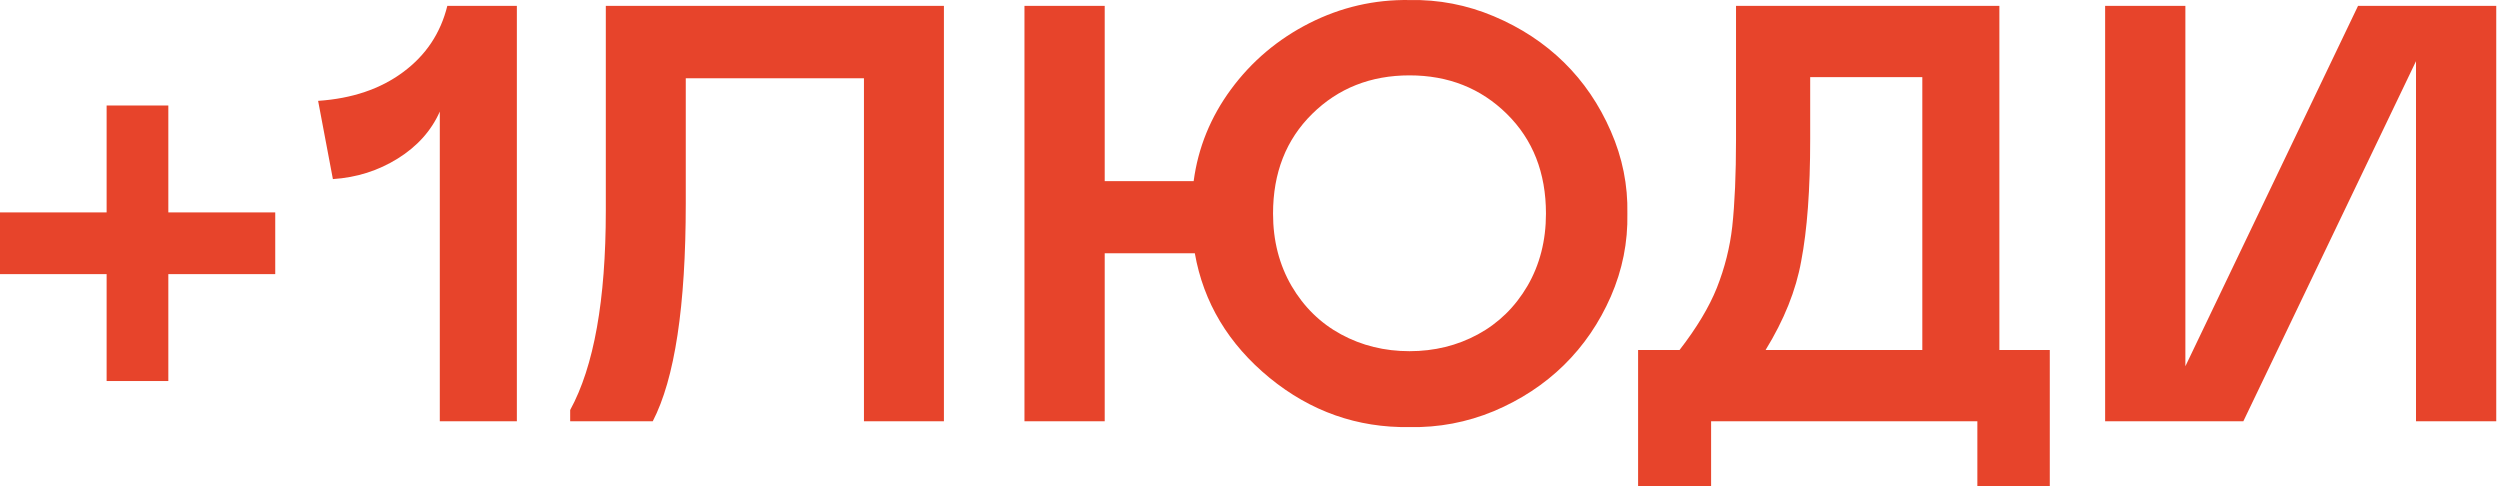 <?xml version="1.0" encoding="UTF-8"?> <svg xmlns="http://www.w3.org/2000/svg" width="370" height="72" viewBox="0 0 370 72" fill="none"> <path d="M0 31.436H15.78V15.614H24.913V31.436H40.735V40.57H24.913V56.392H15.78V40.57H0V31.436Z" fill="#E7442B"></path> <path d="M65.09 62.352V16.515C63.833 19.345 61.76 21.66 58.873 23.461C55.986 25.262 52.784 26.277 49.268 26.505L47.081 14.928C52.112 14.585 56.3 13.17 59.645 10.683C63.018 8.196 65.205 4.923 66.205 0.864H76.496V62.352H65.09Z" fill="#E7442B"></path> <path d="M84.386 62.352V60.68C87.902 54.248 89.66 44.414 89.66 31.179V0.864H139.7V62.352H127.865V11.584H101.494V30.107C101.494 45.315 99.865 56.063 96.606 62.352H84.386Z" fill="#E7442B"></path> <path d="M240.851 31.608C240.937 35.839 240.122 39.926 238.407 43.871C236.692 47.788 234.376 51.175 231.461 54.034C228.545 56.892 225.086 59.165 221.084 60.852C217.082 62.51 212.923 63.296 208.606 63.21C200.888 63.324 193.984 60.894 187.896 55.92C181.807 50.918 178.119 44.772 176.833 37.482H163.497V62.352H151.62V0.864H163.497V26.806H176.661C177.319 21.86 179.163 17.329 182.193 13.213C185.251 9.068 189.111 5.809 193.77 3.437C198.458 1.064 203.404 -0.08 208.606 0.006C212.923 -0.08 217.082 0.721 221.084 2.407C225.086 4.094 228.545 6.367 231.461 9.225C234.376 12.084 236.692 15.486 238.407 19.43C240.122 23.347 240.937 27.406 240.851 31.608ZM228.802 31.608C228.802 25.576 226.873 20.66 223.013 16.858C219.154 13.056 214.352 11.155 208.606 11.155C202.86 11.155 198.058 13.056 194.199 16.858C190.34 20.66 188.41 25.576 188.41 31.608C188.41 35.61 189.325 39.183 191.154 42.328C192.984 45.444 195.428 47.831 198.487 49.489C201.545 51.147 204.919 51.975 208.606 51.975C212.294 51.975 215.667 51.147 218.726 49.489C221.784 47.831 224.228 45.444 226.058 42.328C227.887 39.183 228.802 35.61 228.802 31.608Z" fill="#E7442B"></path> <path d="M242.438 72V51.804H248.569C251.113 48.517 252.957 45.444 254.101 42.585C255.273 39.612 256.03 36.596 256.373 33.538C256.745 30.107 256.931 25.805 256.931 20.631V0.864H295.908V51.804H303.369V72H292.649V62.352H253.243V72H242.438ZM261.304 51.804H284.502V11.412H267.908V20.631C267.908 28.035 267.465 34.038 266.578 38.64C265.807 42.957 264.049 47.345 261.304 51.804Z" fill="#E7442B"></path> <path d="M357.568 9.054L332.012 62.352H311.559V0.864H323.436V54.205L348.992 0.864H369.445V62.352H357.568V9.054Z" fill="#E7442B"></path> </svg> 